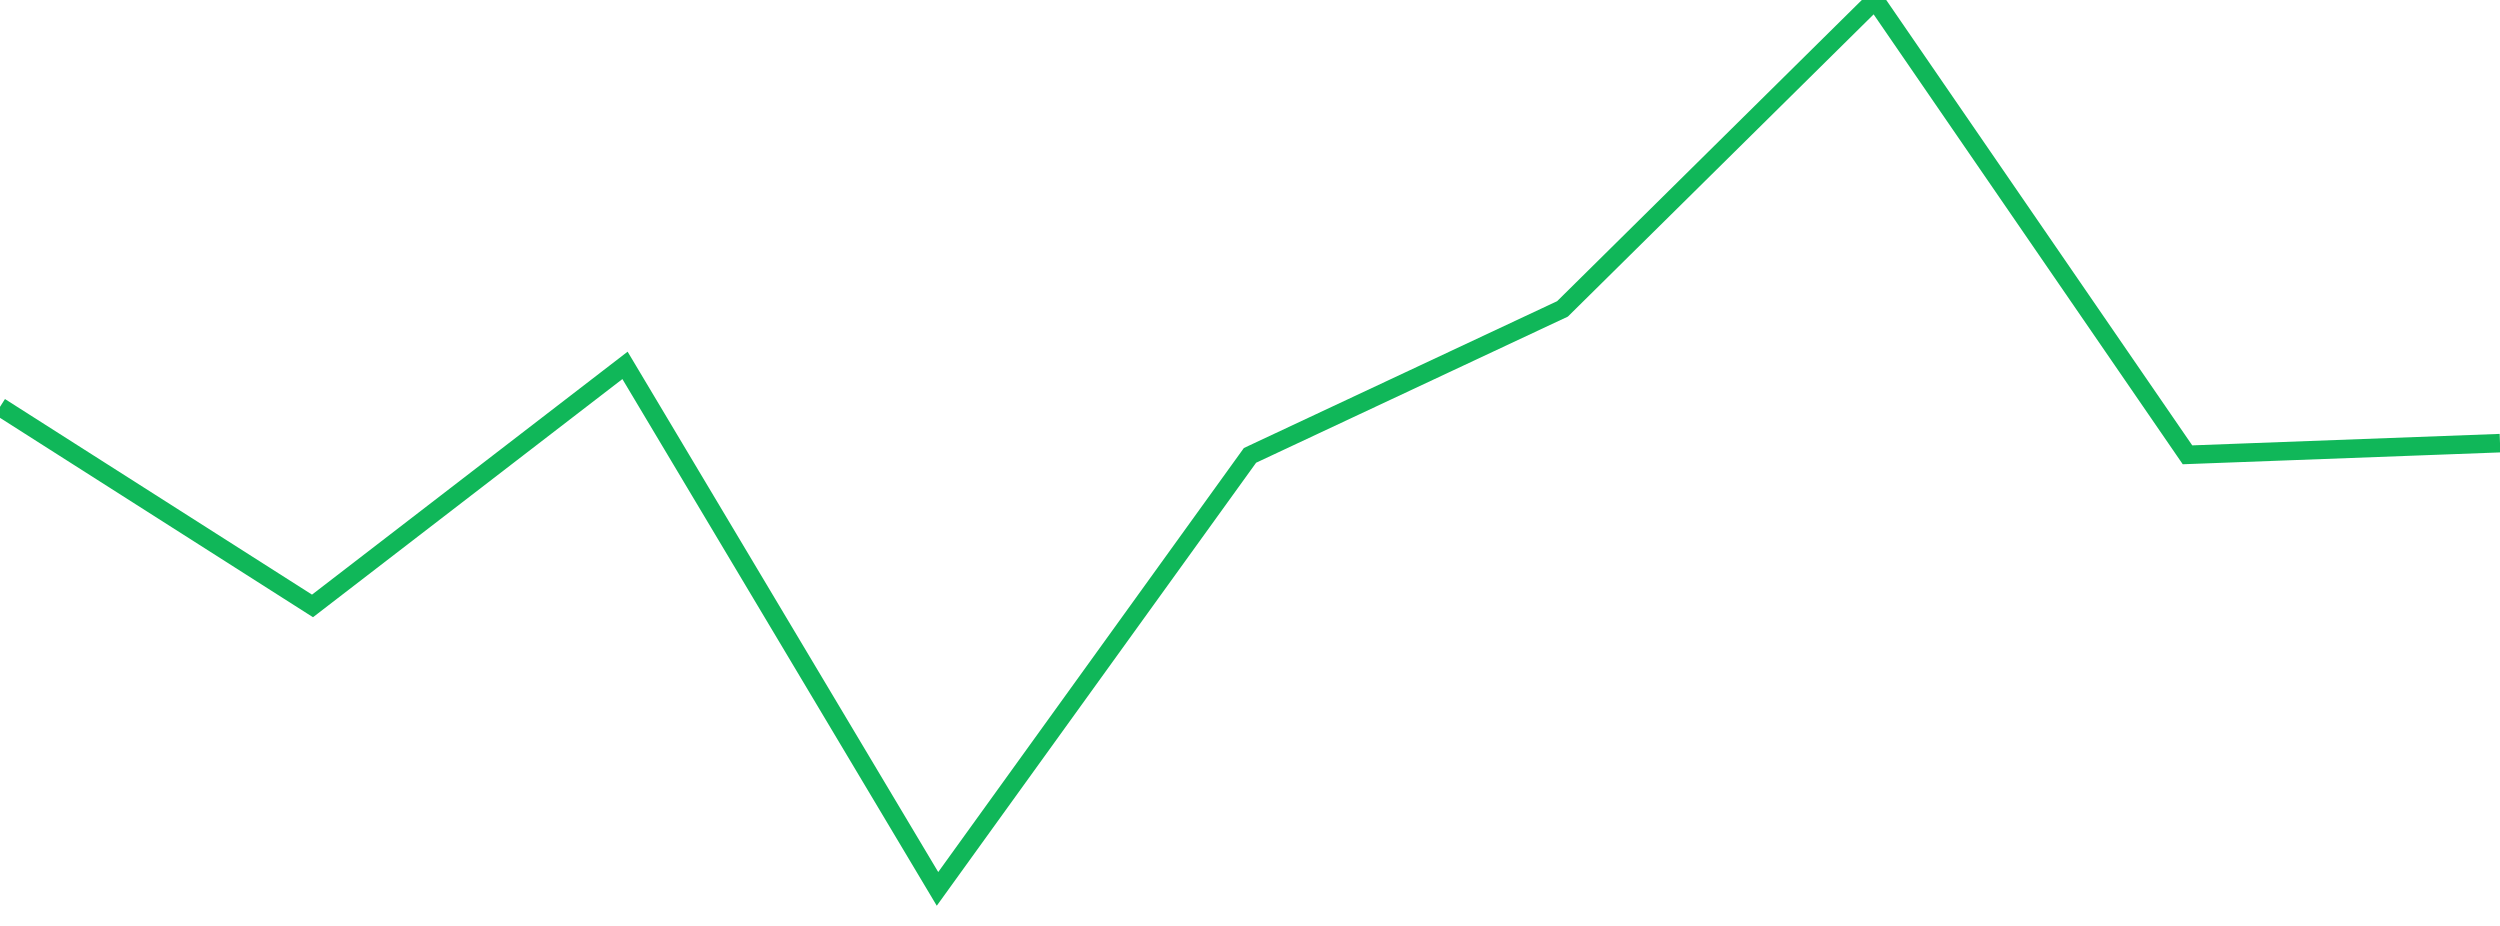 <?xml version="1.0" standalone="no"?>
<!DOCTYPE svg PUBLIC "-//W3C//DTD SVG 1.1//EN" "http://www.w3.org/Graphics/SVG/1.1/DTD/svg11.dtd">
<svg width="135" height="50" viewBox="0 0 135 50" preserveAspectRatio="none" class="sparkline" xmlns="http://www.w3.org/2000/svg"
xmlns:xlink="http://www.w3.org/1999/xlink"><path  class="sparkline--line" d="M 0 21.97 L 0 21.97 L 16.875 32.72 L 33.75 19.73 L 50.625 48 L 67.5 24.59 L 84.375 16.68 L 101.25 0 L 118.125 24.56 L 135 23.93" fill="none" stroke-width="1" stroke="#10b759"></path></svg>